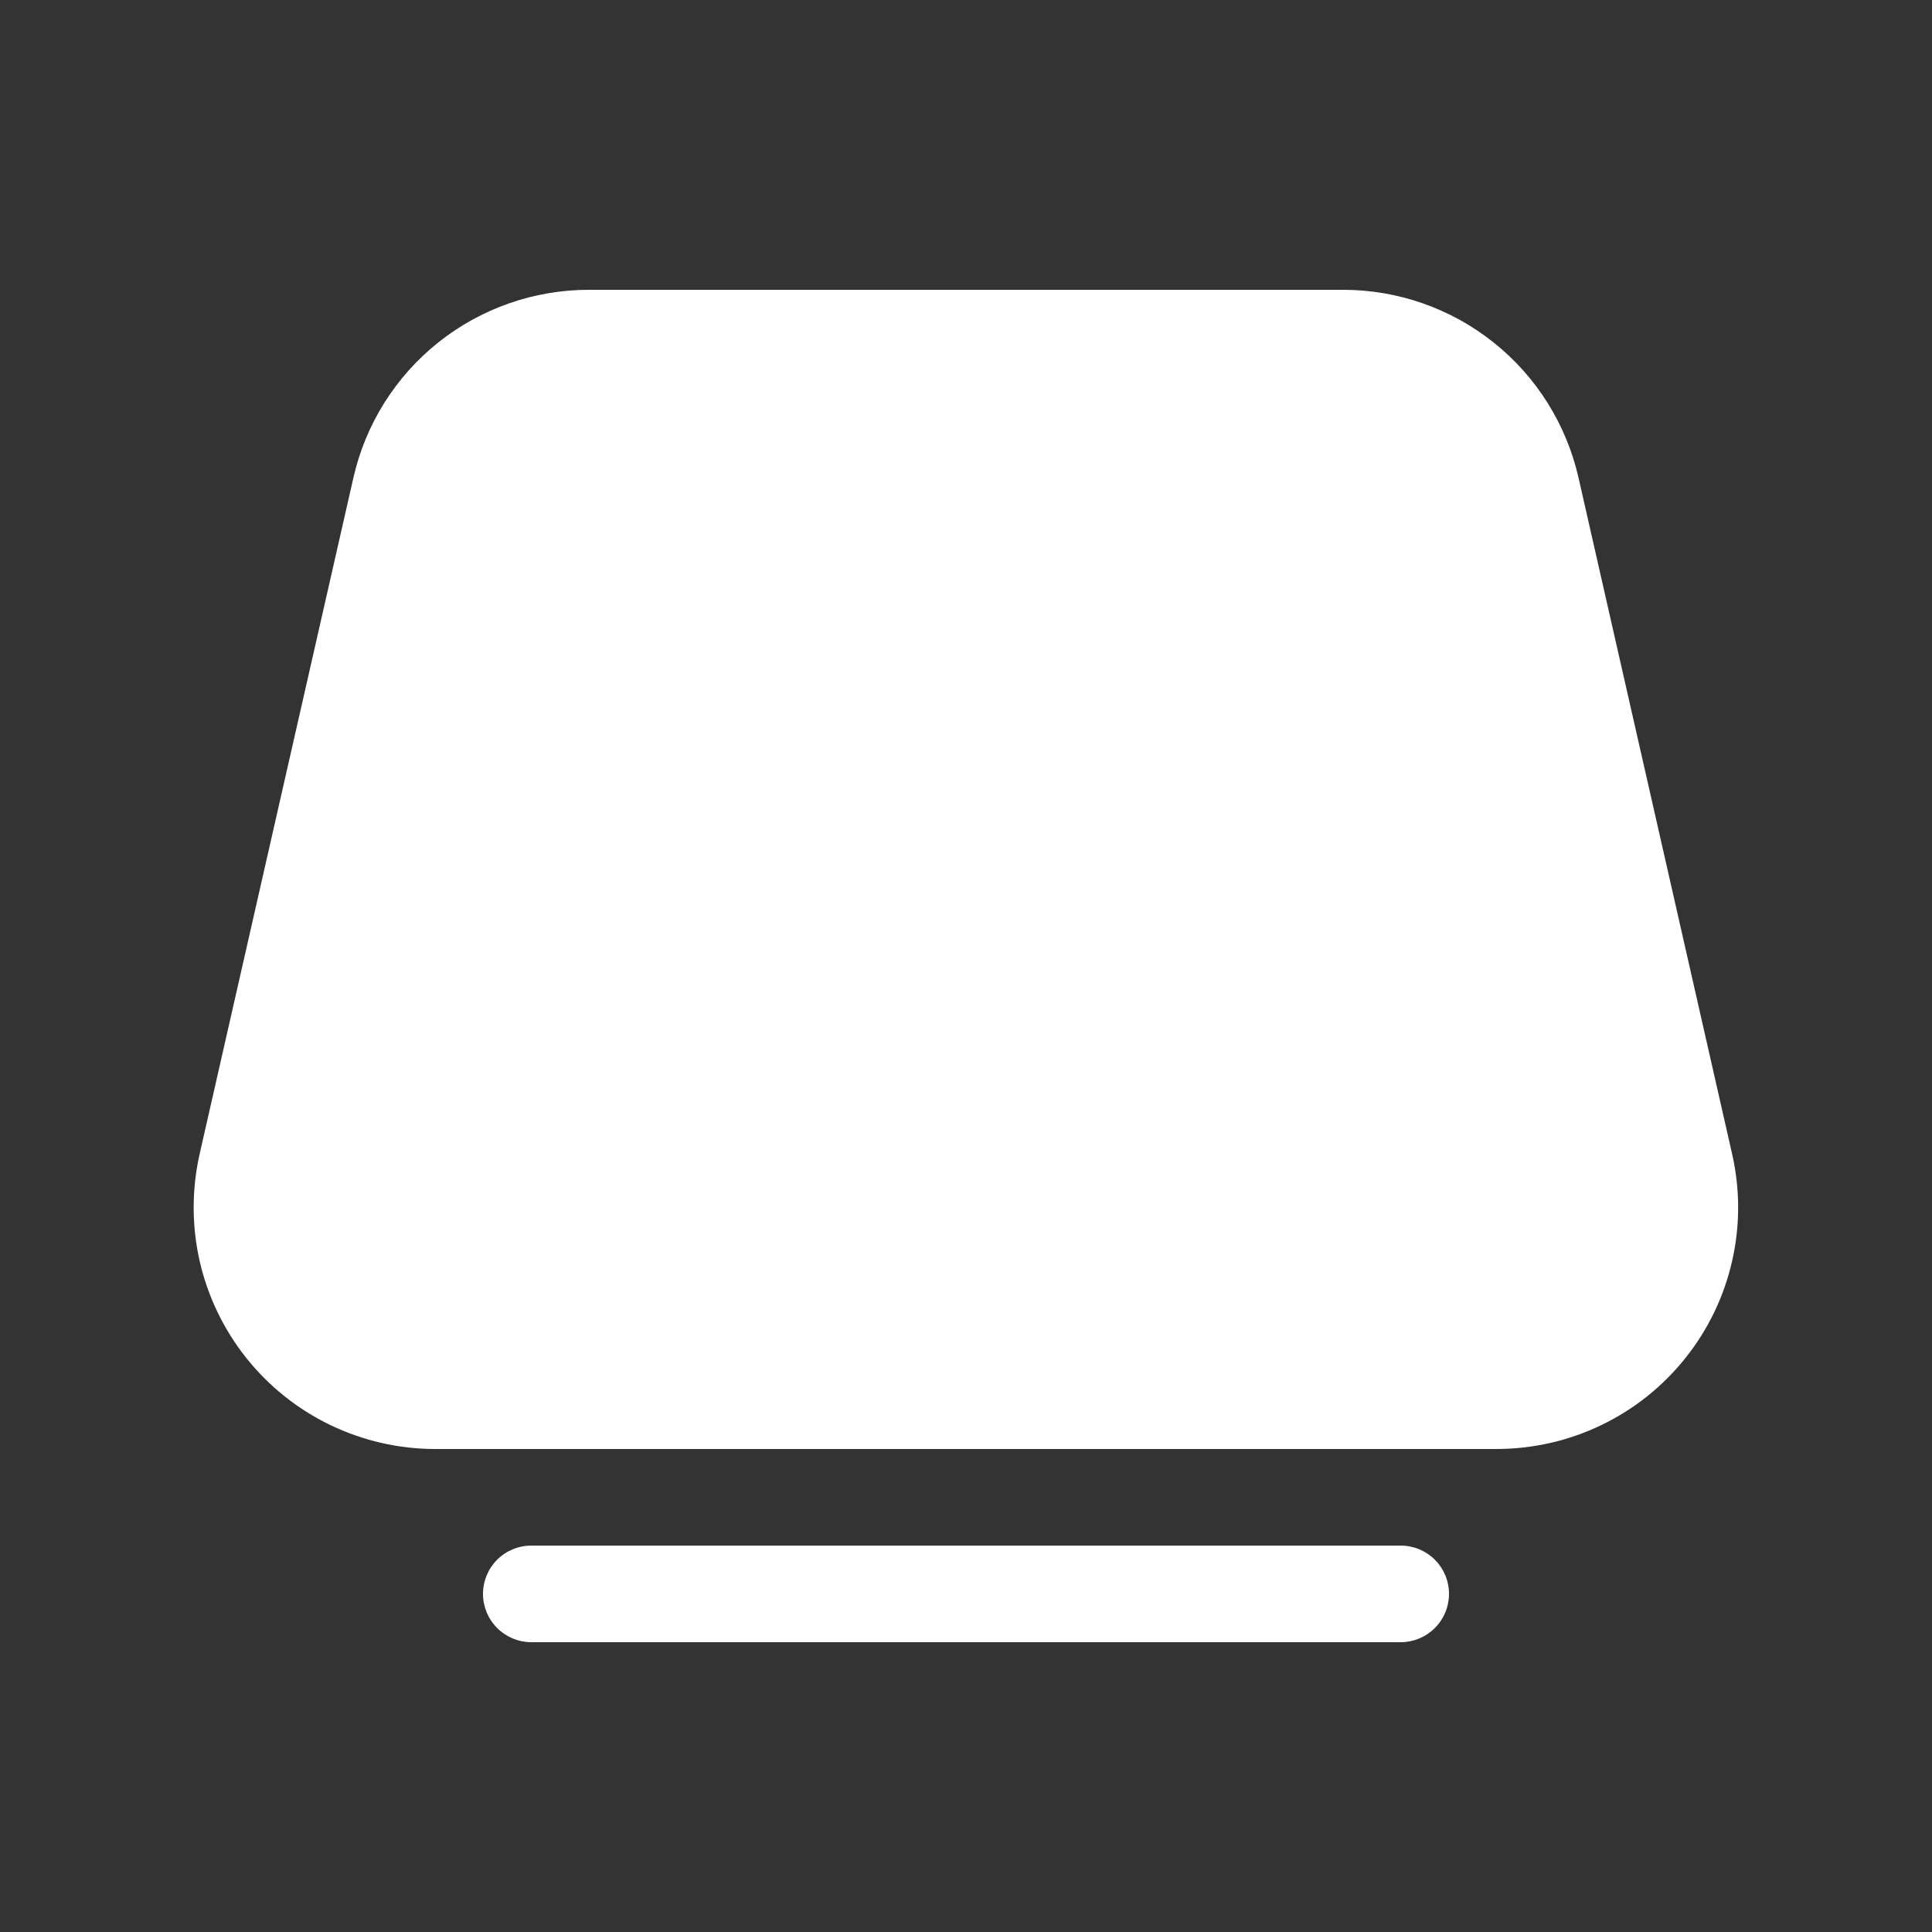 <svg width="24" height="24" viewBox="0 0 24 24" fill="none" xmlns="http://www.w3.org/2000/svg">
<rect x="0" y="0" width="24" height="24" fill="#333333" stroke="none"/>
<path d="M4.39 5.935C4.54 5.272 4.912 4.679 5.443 4.255C5.975 3.831 6.635 3.6 7.315 3.6H16.683C17.364 3.6 18.024 3.831 18.555 4.255C19.087 4.679 19.458 5.272 19.609 5.935L21.517 14.335C21.617 14.774 21.617 15.23 21.516 15.669C21.416 16.108 21.218 16.518 20.937 16.87C20.656 17.222 20.3 17.507 19.894 17.702C19.489 17.898 19.044 17.999 18.594 18H5.406C4.955 18 4.511 17.898 4.105 17.703C3.699 17.508 3.342 17.223 3.061 16.871C2.78 16.519 2.582 16.108 2.481 15.669C2.381 15.23 2.381 14.774 2.48 14.335L4.39 5.935ZM6.6 19.2C6.441 19.2 6.288 19.263 6.176 19.375C6.063 19.488 6 19.64 6 19.8C6 19.959 6.063 20.111 6.176 20.224C6.288 20.336 6.441 20.4 6.6 20.4H17.4C17.559 20.4 17.712 20.336 17.824 20.224C17.937 20.111 18 19.959 18 19.8C18 19.64 17.937 19.488 17.824 19.375C17.712 19.263 17.559 19.2 17.4 19.2H6.6Z" fill="white"/>
</svg>
